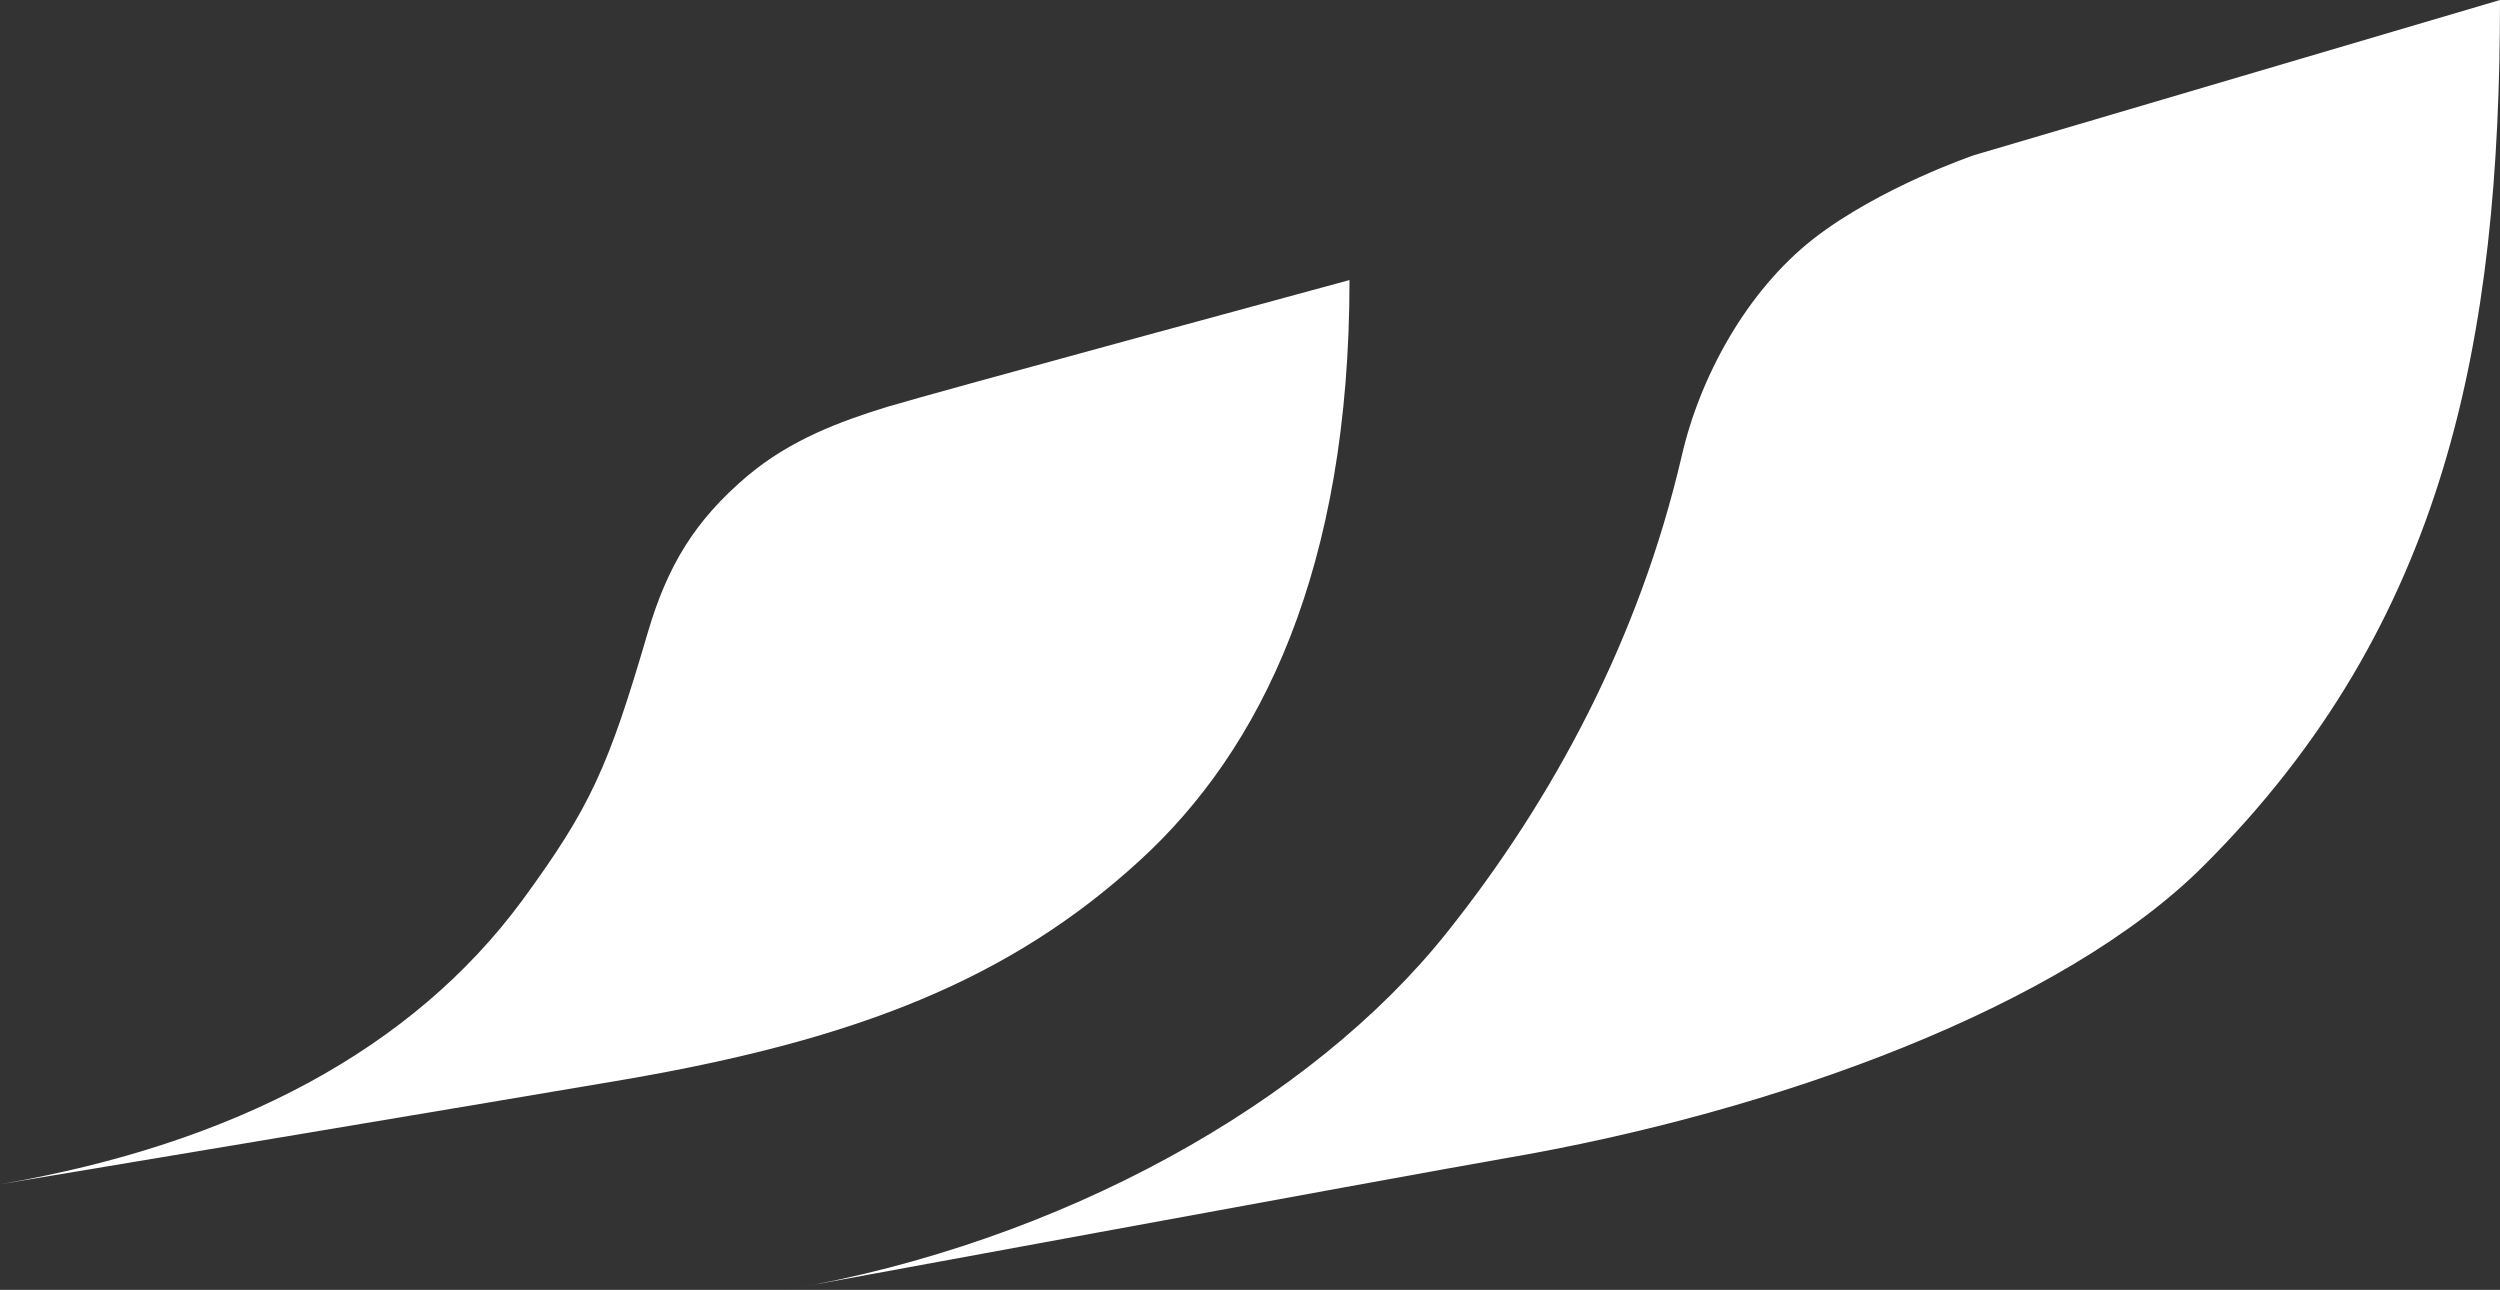 <svg xmlns="http://www.w3.org/2000/svg" id="a" width="792.18" height="408.73" viewBox="0 0 792.18 408.73"><rect x="0" y="0" width="792.18" height="408.73" fill="#333333" stroke="none"/><path d="M237.02,150.65c-17.02,14.36-25.58,28.83-31.77,49.84-12.46,42.55-18.07,55.17-39.77,84.82C130.7,332.5,74.28,362.47.23,375.21c-7.57,1.31,171.17-28.57,197.66-33.13,74.06-12.74,122.33-31.89,163.34-69.48,38.36-35.11,66.39-92.29,66.39-183.86,0,0-131.24,35.58-146.42,40.16-15.19,4.67-30.74,10.5-44.18,21.76" fill="#fff"></path><path d="M574.54,75.74c-21.16,16.6-35.96,43.79-41.68,68.89-13.44,57.67-40.59,108.49-74.32,150.78-42.94,54.02-122.38,98.42-209.32,113.27-8.65,1.63,195.88-36.12,226.95-41.52,86.89-14.8,177.81-48.37,222.27-92.99,76.72-76.61,93.74-166.66,93.74-274.17l-166.66,49.17s-29.87,10.14-50.97,26.56" fill="#fff"></path></svg>